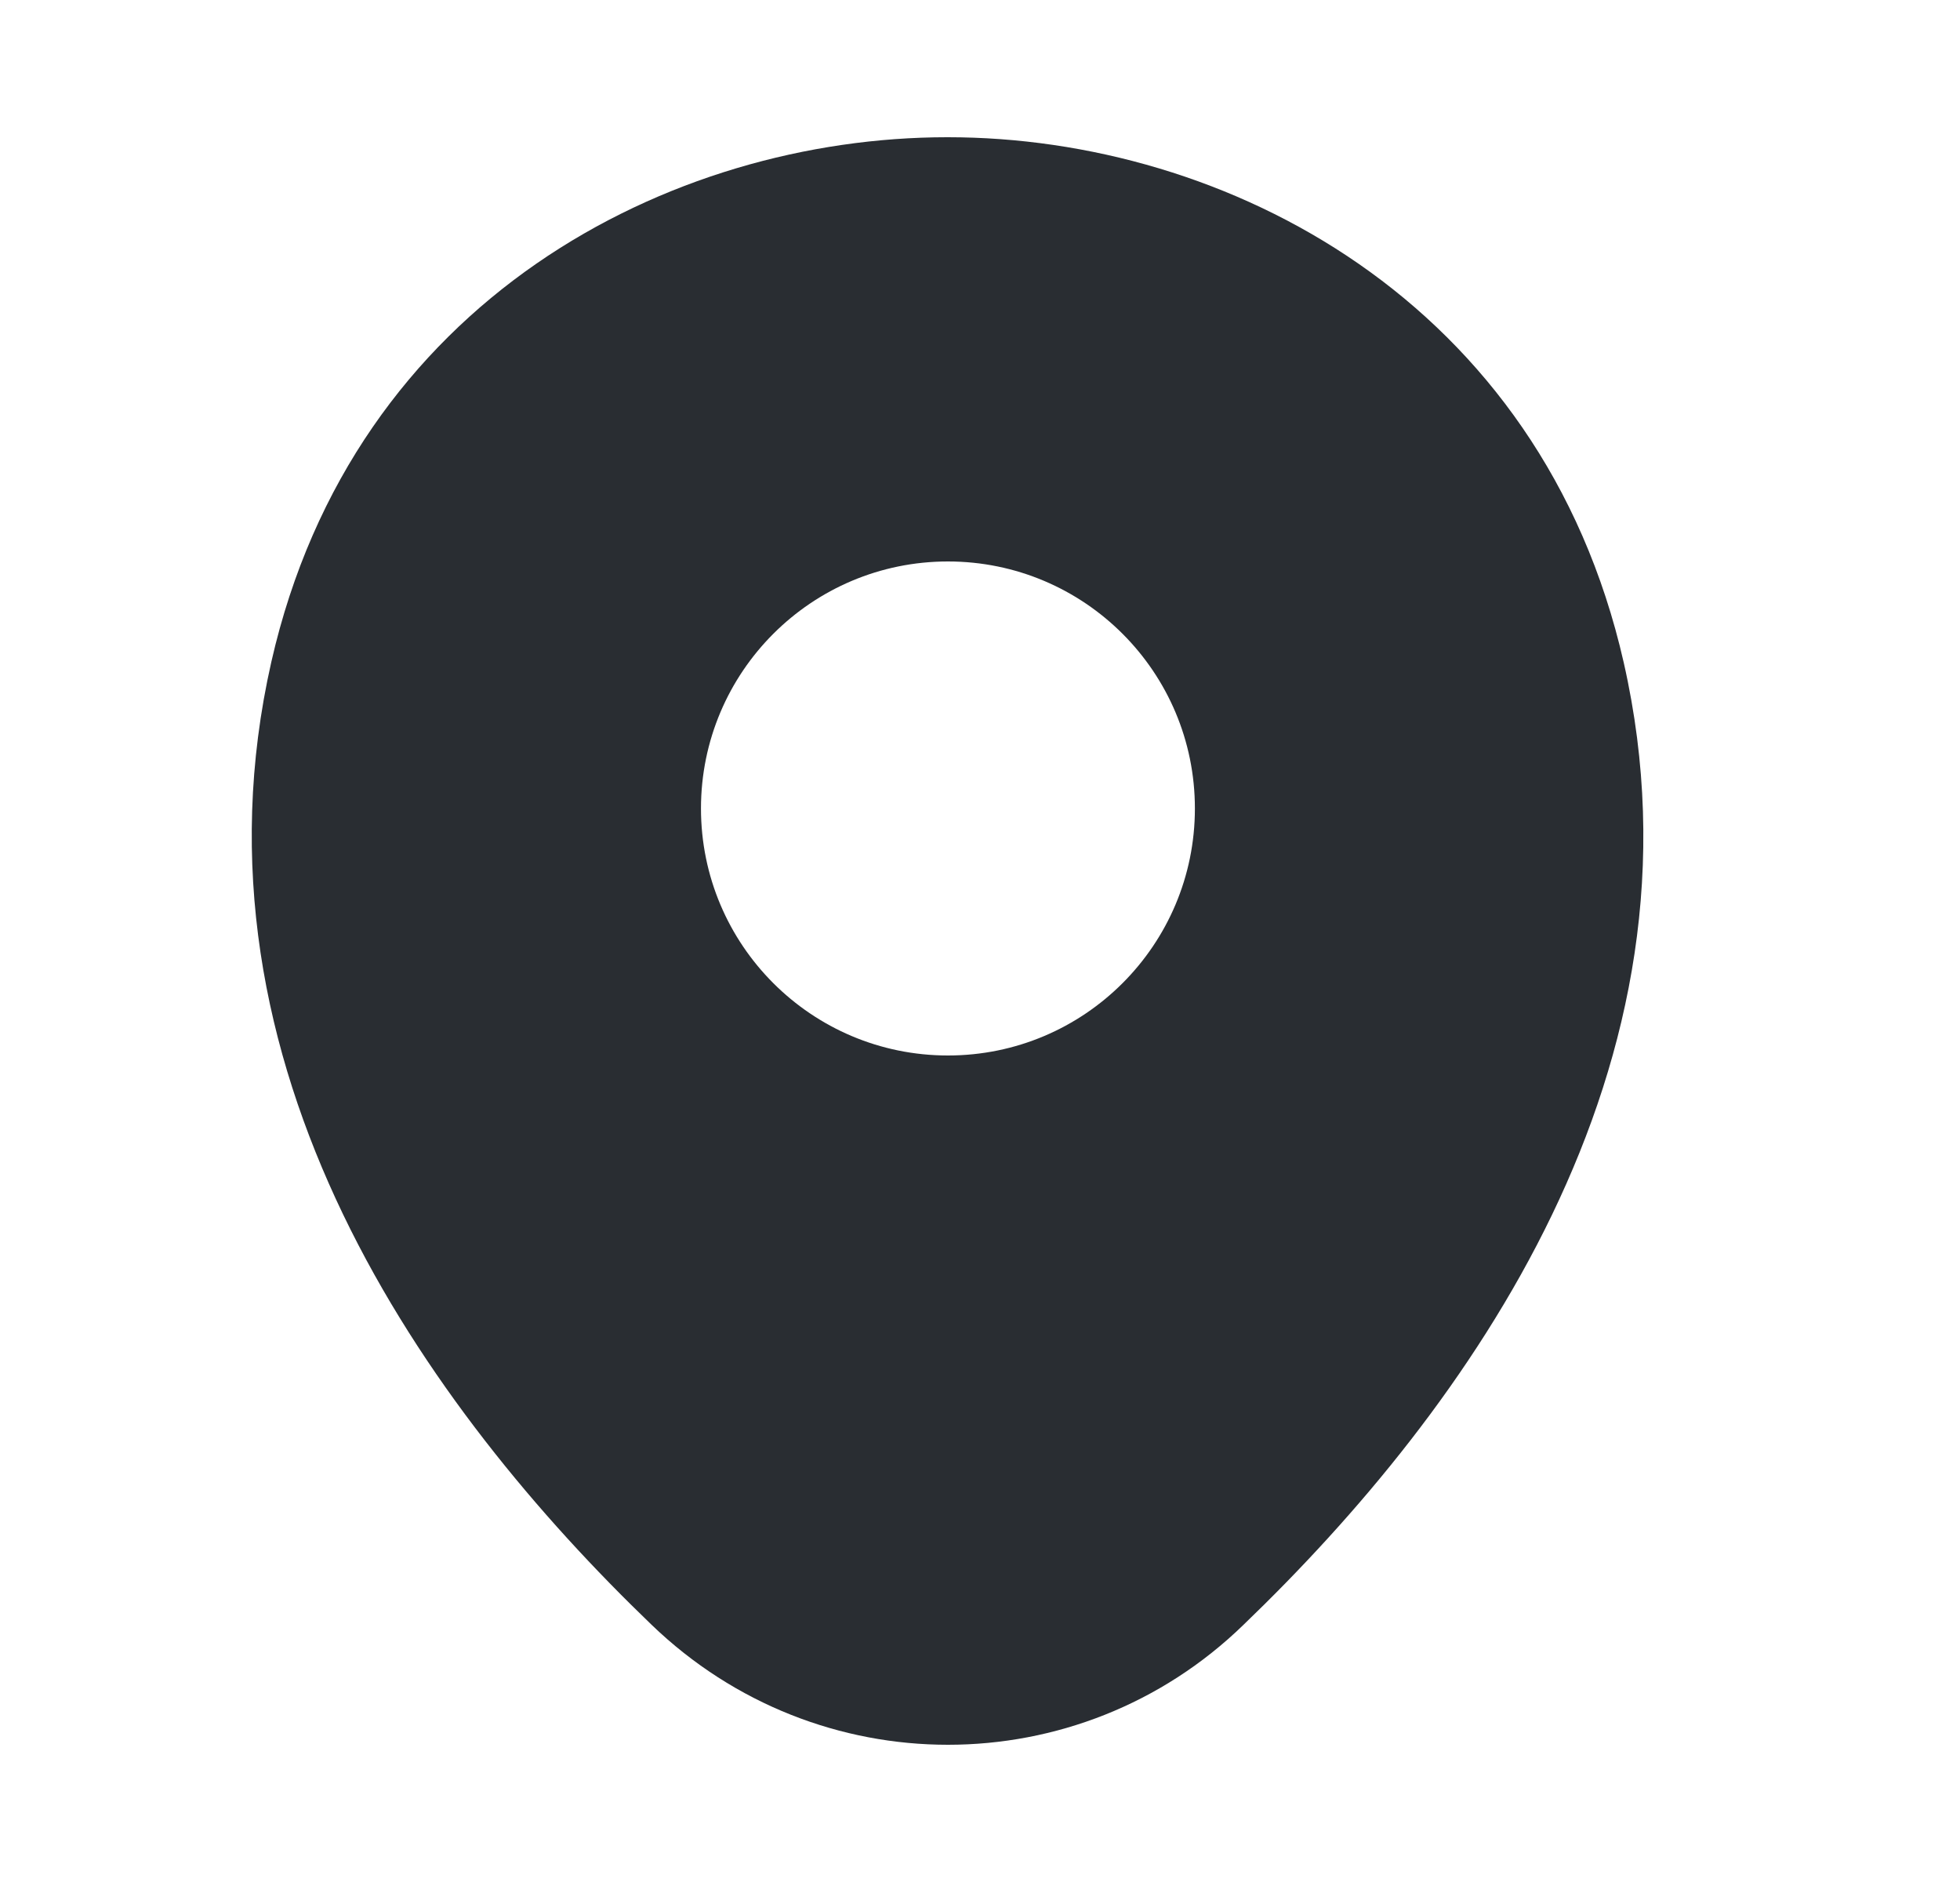 <?xml version="1.0" encoding="UTF-8"?>
<svg xmlns="http://www.w3.org/2000/svg" width="25" height="24" viewBox="0 0 25 24" fill="none">
  <path d="M20.711 8.45C19.661 3.83 15.631 1.75 12.091 1.75C12.091 1.75 12.091 1.75 12.081 1.75C8.551 1.75 4.511 3.82 3.461 8.44C2.291 13.6 5.451 17.97 8.311 20.72C9.371 21.74 10.731 22.25 12.091 22.25C13.451 22.25 14.811 21.74 15.861 20.72C18.721 17.97 21.881 13.61 20.711 8.45ZM12.091 13.46C10.351 13.46 8.941 12.05 8.941 10.31C8.941 8.57 10.351 7.16 12.091 7.16C13.831 7.16 15.241 8.57 15.241 10.31C15.241 12.05 13.831 13.46 12.091 13.46Z" fill="#292D32"></path>
</svg>
